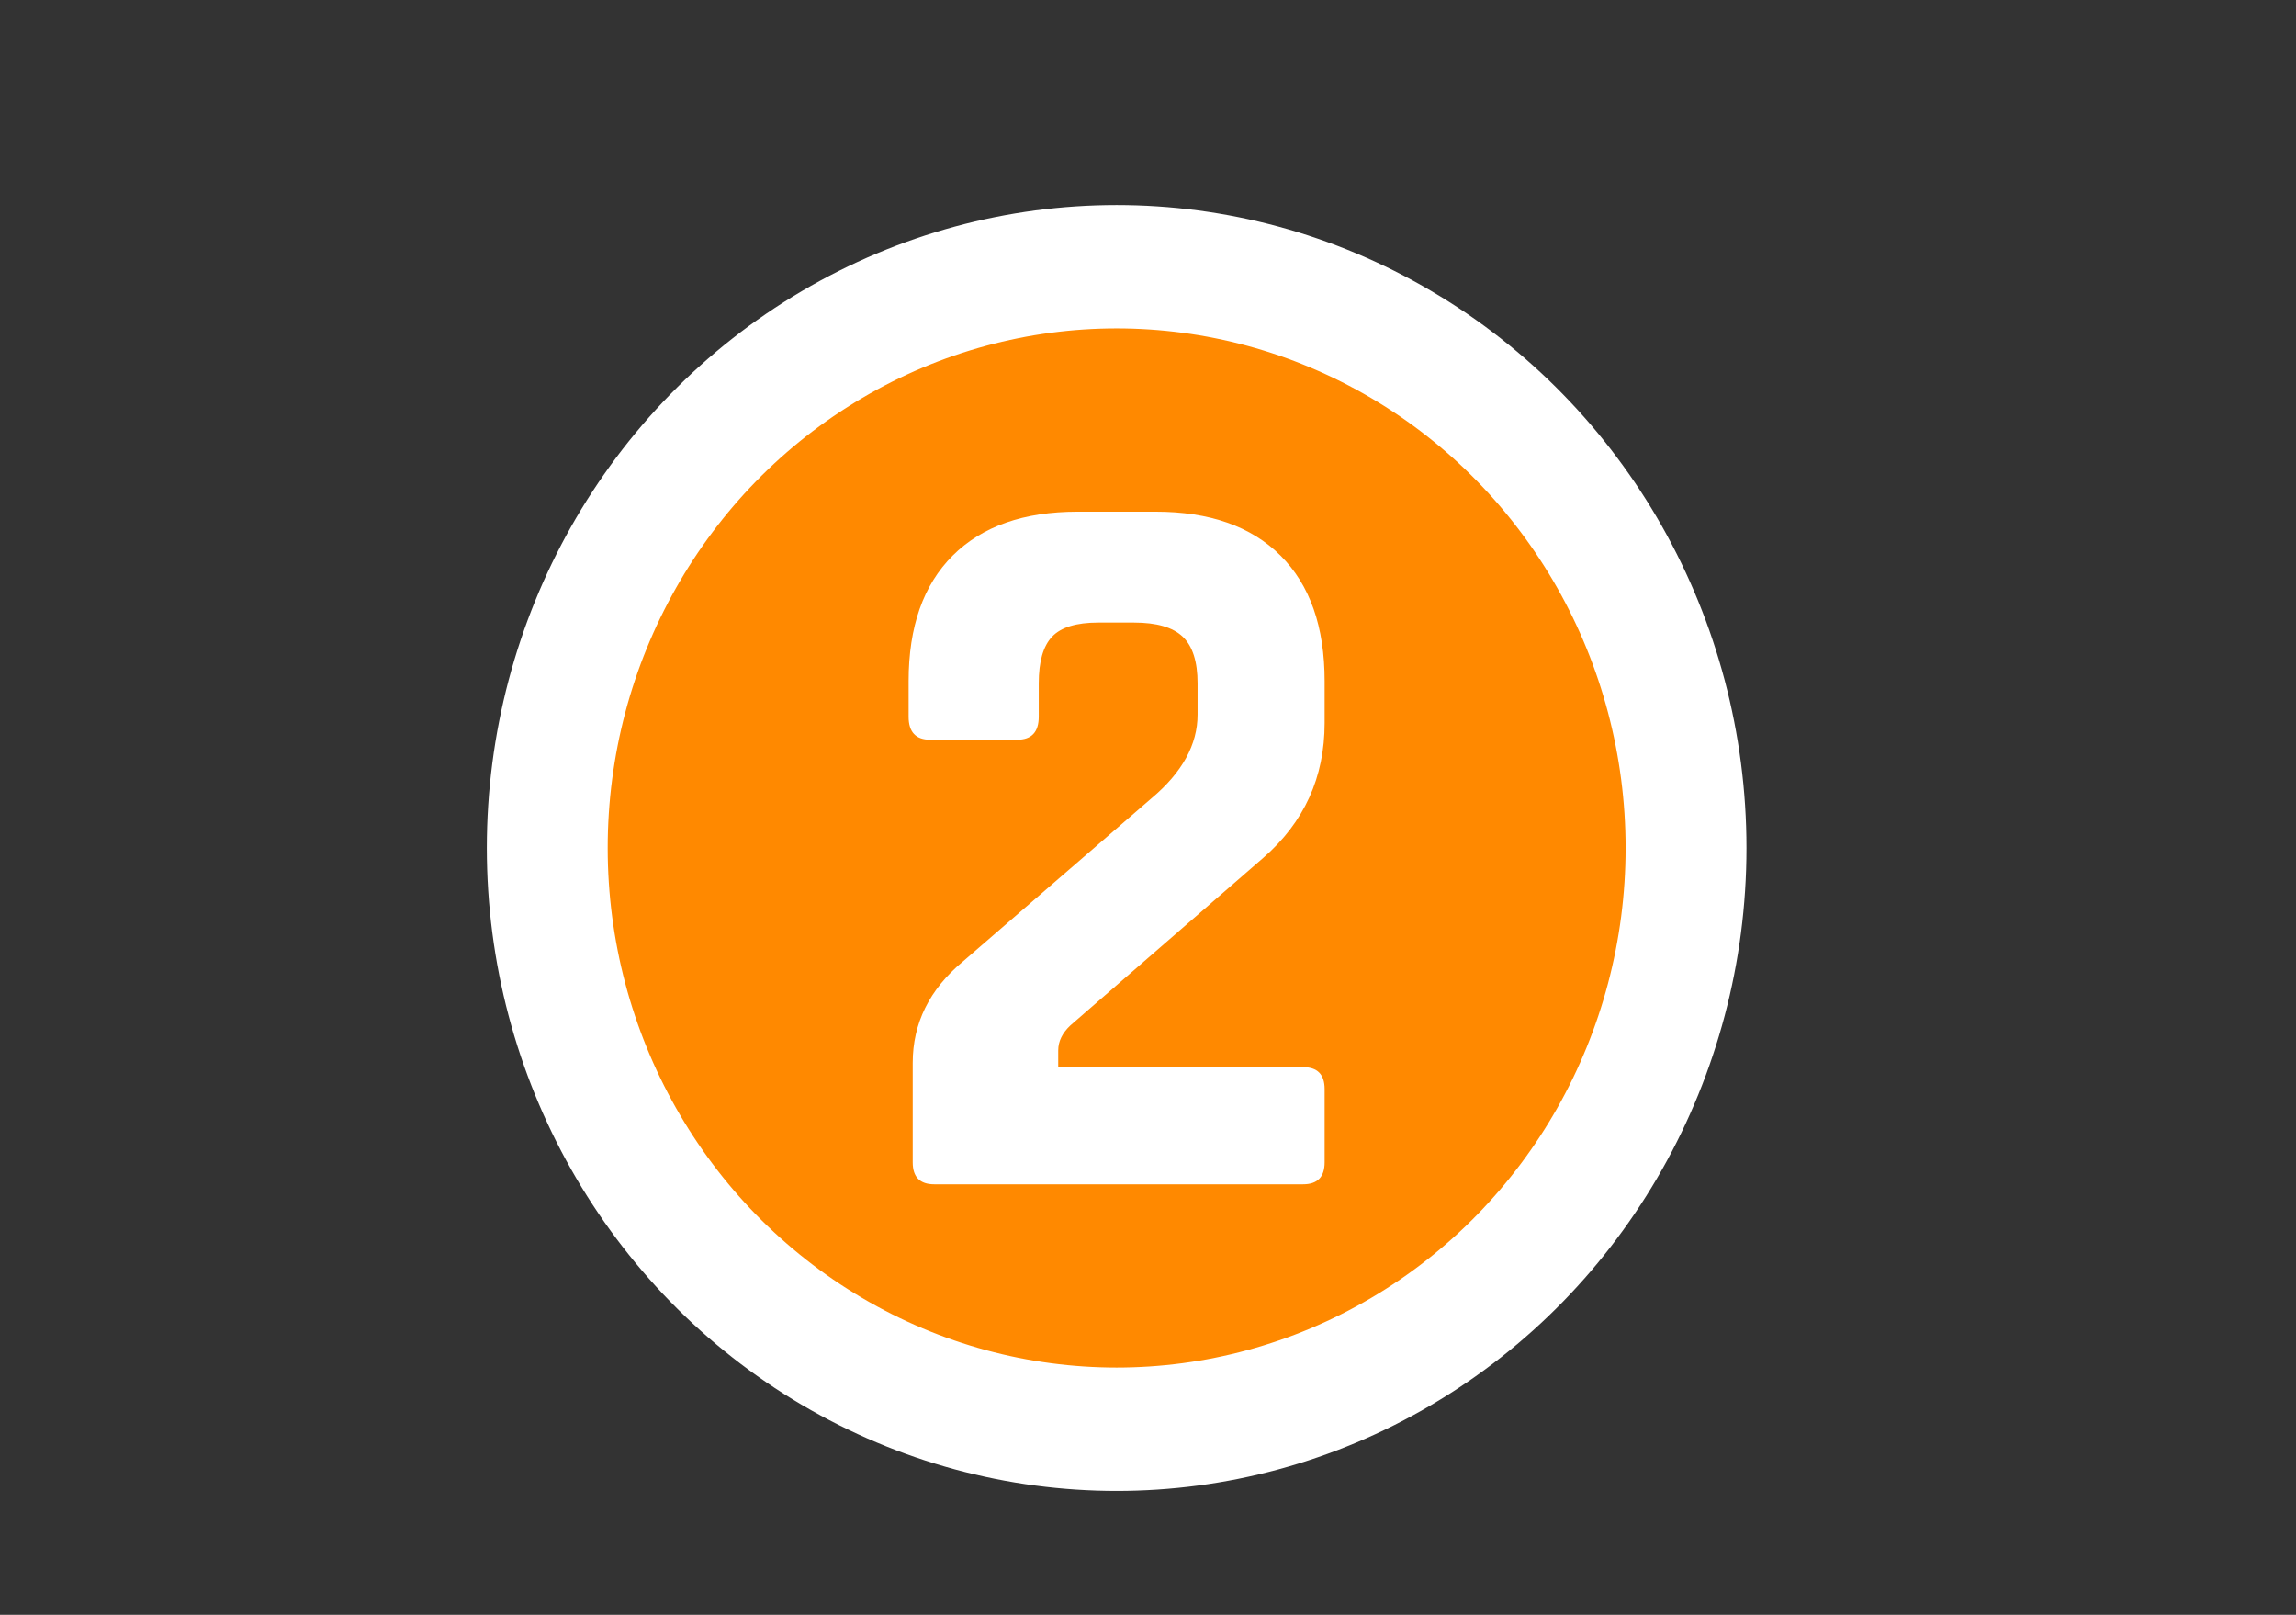 <?xml version="1.0" encoding="UTF-8" standalone="no"?>
<!DOCTYPE svg PUBLIC "-//W3C//DTD SVG 1.1//EN" "http://www.w3.org/Graphics/SVG/1.1/DTD/svg11.dtd">
<svg width="100%" height="100%" viewBox="0 0 64 45" version="1.1" xmlns="http://www.w3.org/2000/svg" xmlns:xlink="http://www.w3.org/1999/xlink" xml:space="preserve" xmlns:serif="http://www.serif.com/" style="fill-rule:evenodd;clip-rule:evenodd;stroke-linecap:round;stroke-linejoin:round;stroke-miterlimit:1.5;">
    <rect x="0" y="0" width="64" height="45" fill="#333333" stroke="none"/>
    <g transform="matrix(1,0,0,1,-2448,-94)">
        <g id="_2" serif:id="2" transform="matrix(0.031,0,0,0.029,2371.5,94.096)">
            <rect x="2448" y="0" width="2048" height="1536" style="fill:none;"/>
            <g transform="matrix(9.08,0,0,9.906,-2114.15,-7613.75)">
                <circle cx="615.194" cy="850.523" r="56.386" style="fill:rgb(255,137,0);"/>
                <clipPath id="_clip1">
                    <circle cx="615.194" cy="850.523" r="56.386"/>
                </clipPath>
                <g clip-path="url(#_clip1)">
                    <g transform="matrix(4.228,0,0,4.228,-2008.19,-2708.72)">
                        <path d="M615.702,849.039L615.702,846.759C615.702,845.847 616.094,845.071 616.878,844.431L621.294,840.687C622.014,840.095 622.374,839.455 622.374,838.767L622.374,838.047C622.374,837.551 622.258,837.195 622.026,836.979C621.794,836.763 621.414,836.655 620.886,836.655L620.046,836.655C619.534,836.655 619.174,836.763 618.966,836.979C618.758,837.195 618.654,837.551 618.654,838.047L618.654,838.815C618.654,839.167 618.486,839.343 618.15,839.343L616.11,839.343C615.774,839.343 615.606,839.167 615.606,838.815L615.606,837.999C615.606,836.751 615.95,835.791 616.638,835.119C617.326,834.447 618.302,834.111 619.566,834.111L621.39,834.111C622.654,834.111 623.63,834.447 624.318,835.119C625.006,835.791 625.35,836.751 625.35,837.999L625.35,838.959C625.35,840.207 624.87,841.239 623.91,842.055L619.398,845.895C619.206,846.071 619.11,846.263 619.11,846.471L619.11,846.855L624.846,846.855C625.182,846.855 625.35,847.023 625.35,847.359L625.35,849.039C625.35,849.375 625.182,849.543 624.846,849.543L616.206,849.543C615.87,849.543 615.702,849.375 615.702,849.039Z" style="fill:white;fill-rule:nonzero;"/>
                    </g>
                </g>
                <circle cx="615.194" cy="850.523" r="56.386" style="fill:none;stroke:white;stroke-width:11.97px;"/>
            </g>
        </g>
    </g>
</svg>
